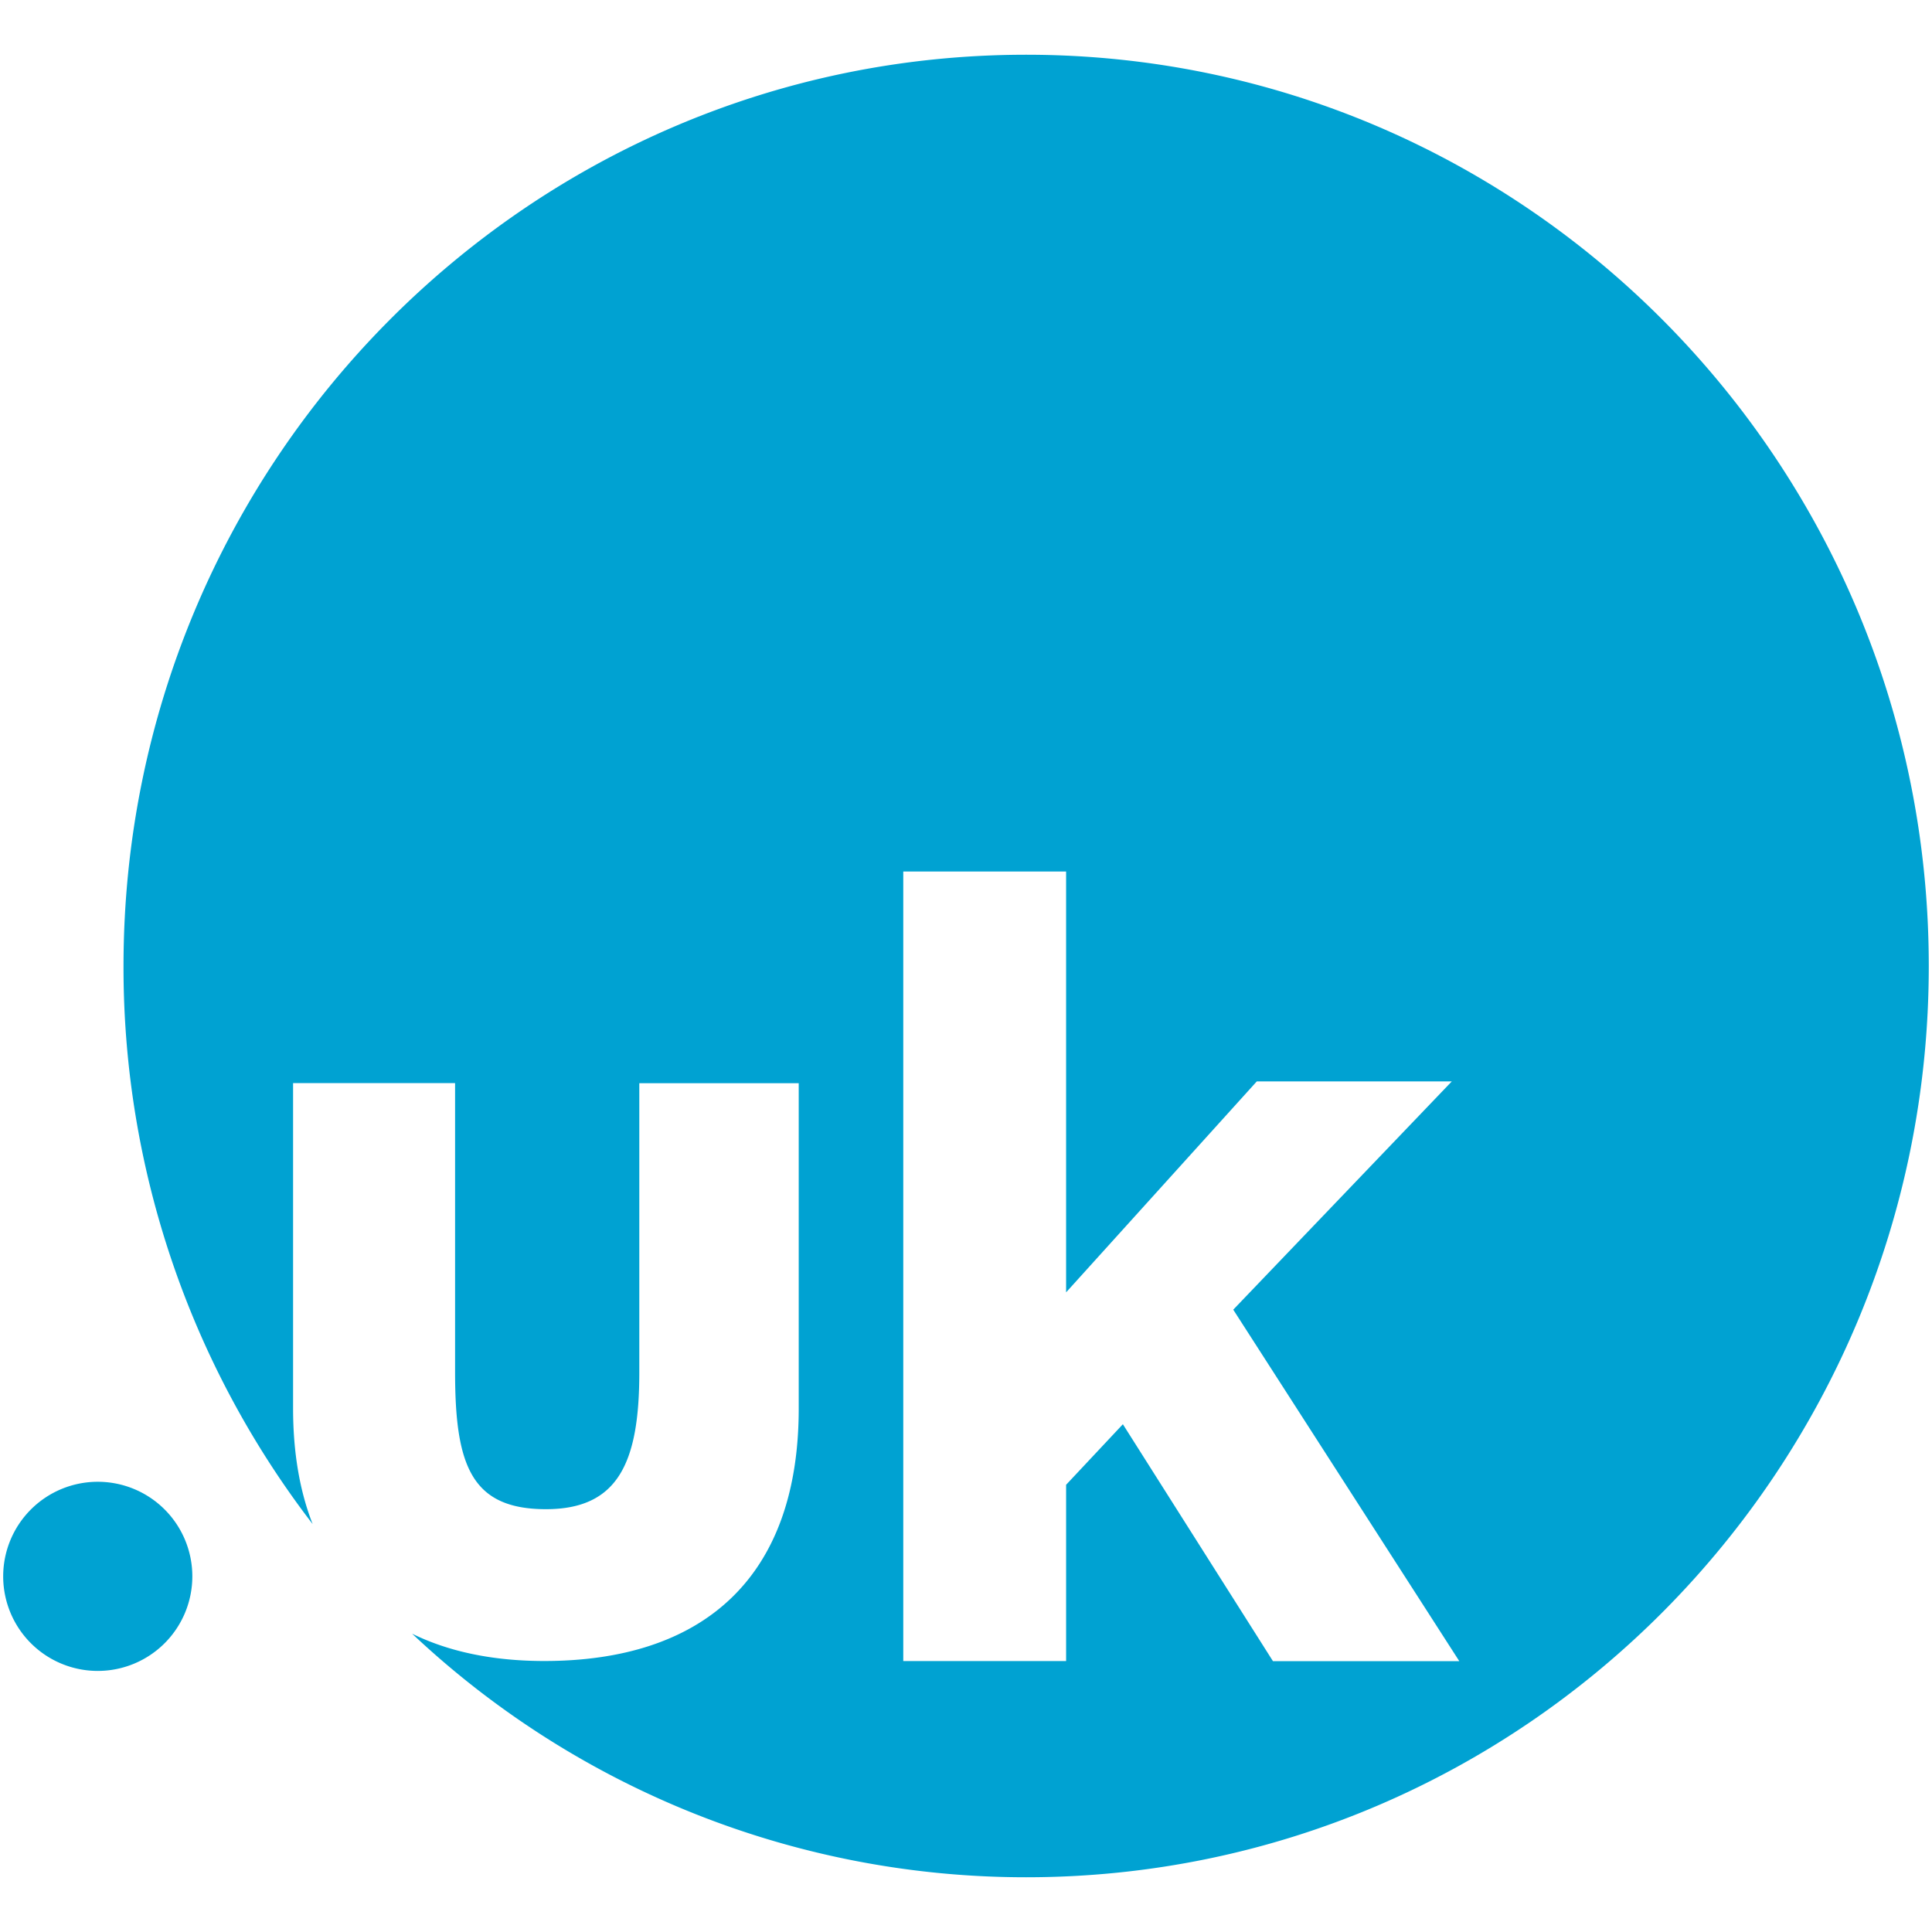 <svg xmlns="http://www.w3.org/2000/svg" width="600" height="600" viewBox="0 0 600 600"><title>dom.uk-logo</title><path d="M30.37,460.18a29.37,29.37,0,1,0,29.36,29.36,29.36,29.36,0,0,0-29.36-29.36m364.94,55.68-46.59-73.55-17.63,18.8v54.75H280.52V270.65h50.57v130.7l59.22-65.51h60.56L383,406.73l70.2,109.16H395.31ZM318.69,17C163.87,17,38.36,143.71,38.36,300A283.47,283.47,0,0,0,97.1,473.32c-4-10.19-6.08-22.17-6.08-35.95v-101h50.31v89.72c0,28.78,4.89,42.6,28.21,42.6,22.37,0,29-14.39,29-42.41V336.4h49.51v101c0,53.51-30.63,78.44-79,78.44-15.83,0-29.63-2.85-41.07-8.49A277.89,277.89,0,0,0,318.67,583C473.49,583,599,456.29,599,300S473.49,17,318.67,17Z" style="fill:#00a2d2;fill-rule:evenodd"/></svg>